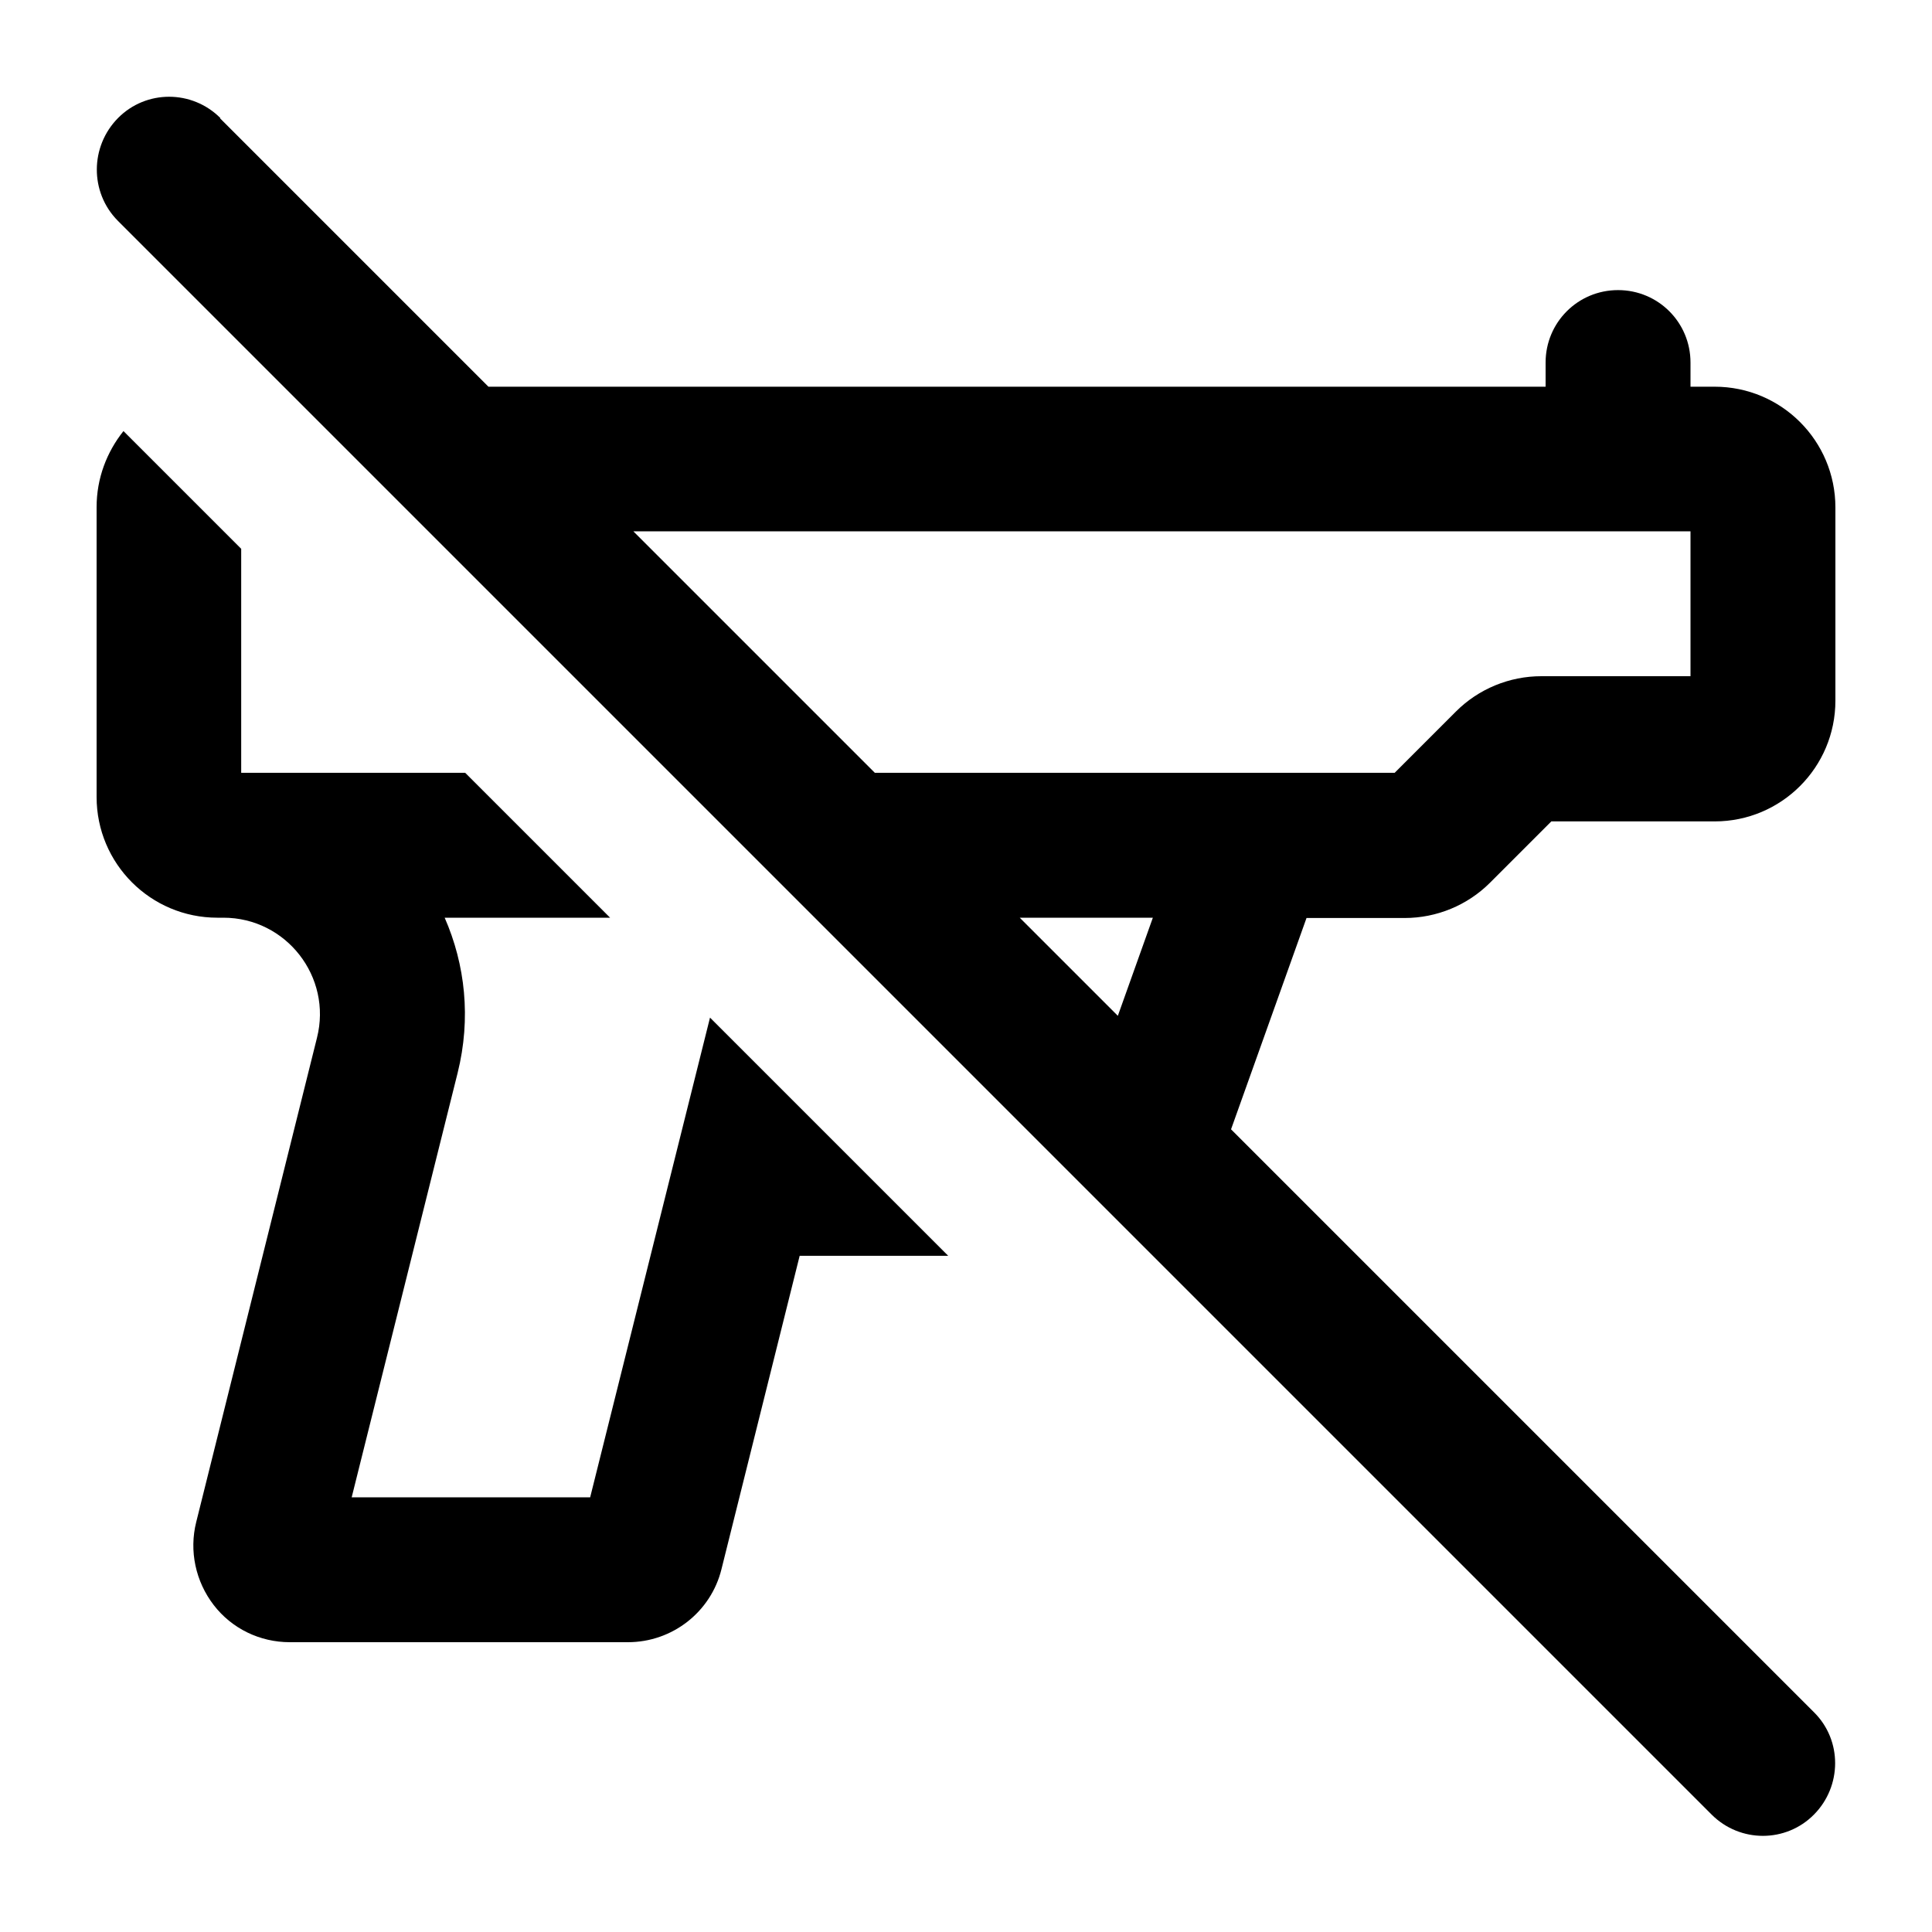 <svg xmlns="http://www.w3.org/2000/svg" viewBox="0 0 640 640"><!--! Font Awesome Pro 7.1.0 by @fontawesome - https://fontawesome.com License - https://fontawesome.com/license (Commercial License) Copyright 2025 Fonticons, Inc. --><path fill="currentColor" d="M73 39.1C63.6 29.7 48.4 29.7 39.1 39.1C29.8 48.5 29.7 63.7 39 73.1L567 601.1C576.4 610.5 591.6 610.5 600.9 601.1C610.2 591.7 610.3 576.5 600.9 567.2L407.8 374.1L432.8 304.1L465.3 304.1C475.9 304.1 486.1 299.9 493.6 292.4L513.9 272.1L568 272.1C590.1 272.1 608 254.2 608 232.1L608 168.1C608 146 590.1 128.1 568 128.1L560 128.1L560 120.1C560 106.8 549.3 96.1 536 96.1C522.7 96.1 512 106.8 512 120.1L512 128.1L161.8 128.1L72.9 39.2zM209.8 176L560 176L560 224L510.6 224C500 224 489.8 228.2 482.3 235.7L462 256L289.8 256L209.8 176zM337.8 304L381.9 304L370.3 336.5L337.8 304zM235.2 337.1L195.5 496L116.5 496L151.6 355.4C156.1 337.3 154.1 319.5 147.3 304L202.1 304L154.1 256L79.9 256L79.9 181.8L40.9 142.8C35.4 149.7 32 158.4 32 168L32 264C32 286.1 49.9 304 72 304L74 304C94.8 304 110.1 323.6 105 343.8L65 504.2C62.6 513.8 64.8 523.9 70.8 531.7C76.8 539.5 86.1 544 96 544L208 544C222.7 544 235.5 534 239 519.8L264.9 416L314.1 416L235.2 337.1z"/></svg>
